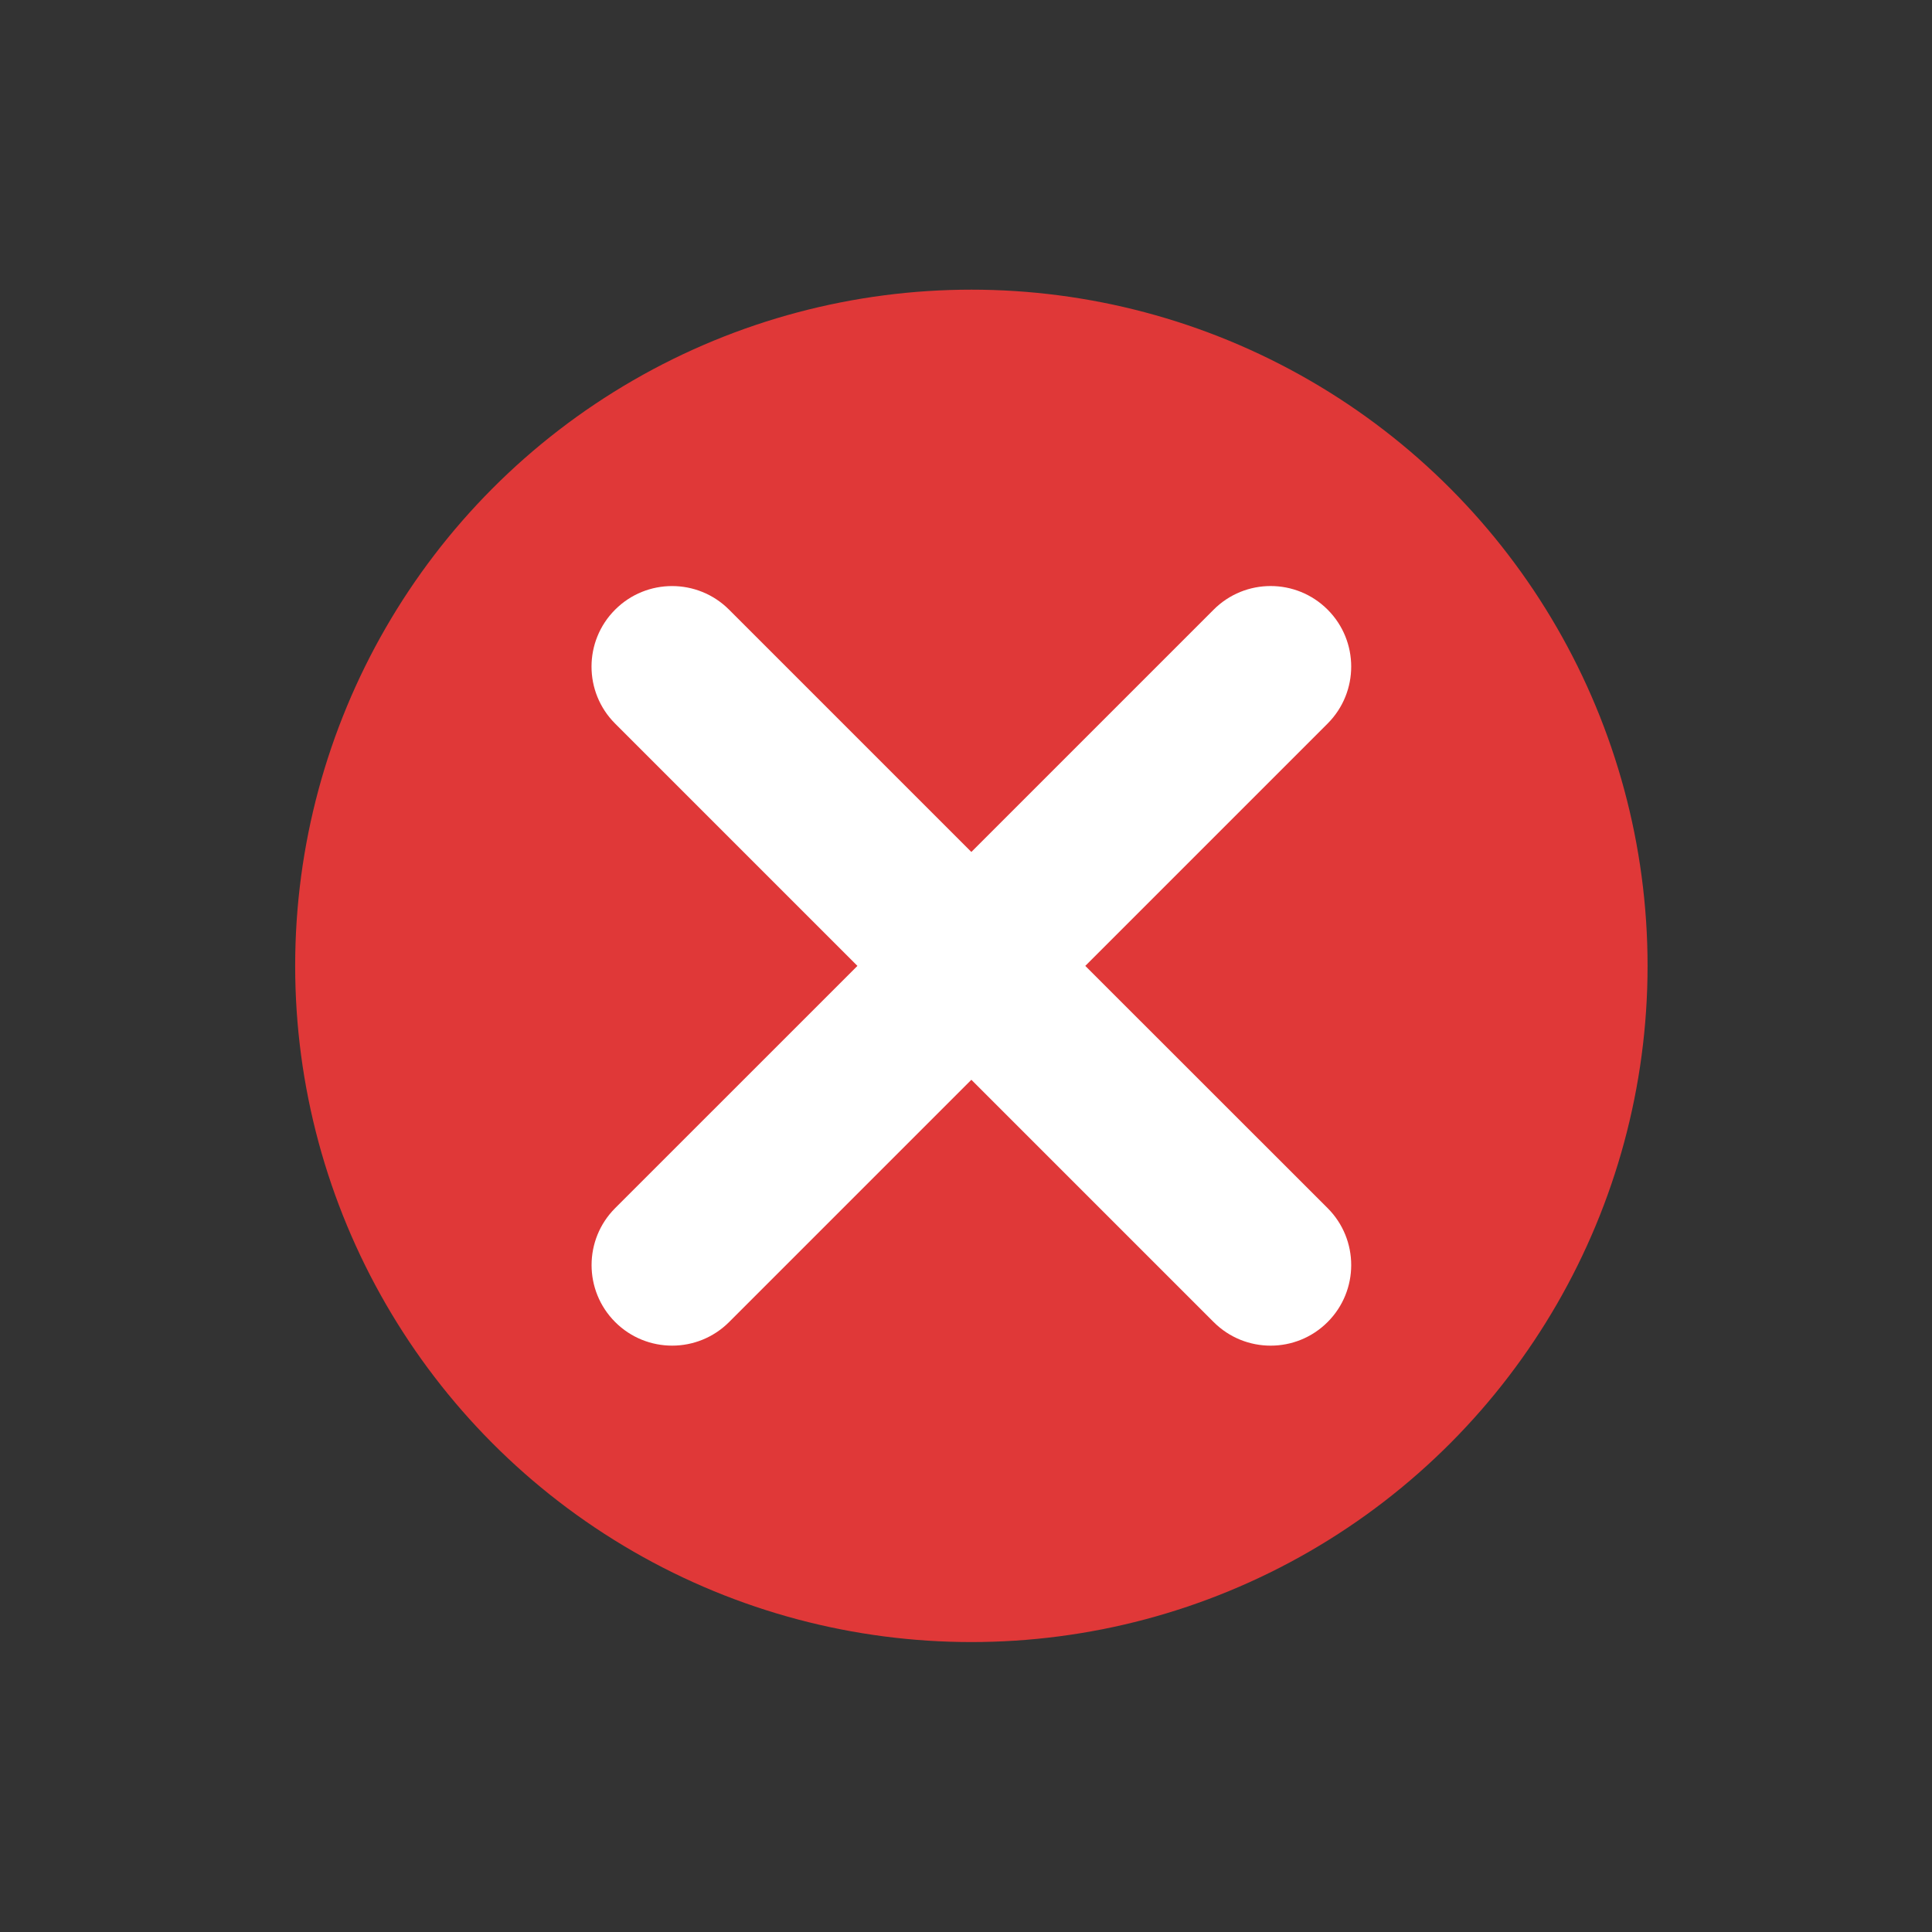 <?xml version="1.0" encoding="utf-8"?>
<!-- Generator: Adobe Illustrator 17.0.0, SVG Export Plug-In . SVG Version: 6.00 Build 0)  -->
<!DOCTYPE svg PUBLIC "-//W3C//DTD SVG 1.1//EN" "http://www.w3.org/Graphics/SVG/1.1/DTD/svg11.dtd">
<svg version="1.1" id="Layer_1" xmlns="http://www.w3.org/2000/svg" xmlns:xlink="http://www.w3.org/1999/xlink" x="0px" y="0px"
	 width="100px" height="100px" viewBox="0 0 100 100" enable-background="new 0 0 100 100" xml:space="preserve">
<rect x="0" y="0" width="100" height="100" fill="#333333" stroke="none"/>
<g>
	<circle fill="#E03838" cx="50.278" cy="49.993" r="35"/>
	<path fill="#FFFFFF" d="M56.174,49.994l12.543-12.543c1.628-1.628,1.628-4.269,0-5.897c-1.629-1.628-4.269-1.628-5.897,0
		L50.277,44.097L37.736,31.556c-1.628-1.628-4.269-1.629-5.897,0c-1.629,1.628-1.629,4.269,0,5.897L44.38,49.994L31.841,62.532
		c-1.628,1.628-1.628,4.269,0,5.897c0.814,0.814,1.881,1.221,2.949,1.221c1.067,0,2.134-0.407,2.949-1.222l12.539-12.539
		l12.541,12.541c0.814,0.814,1.881,1.221,2.949,1.221c1.067,0,2.134-0.407,2.949-1.222c1.628-1.628,1.628-4.269,0-5.897
		L56.174,49.994z"/>
</g>
</svg>
